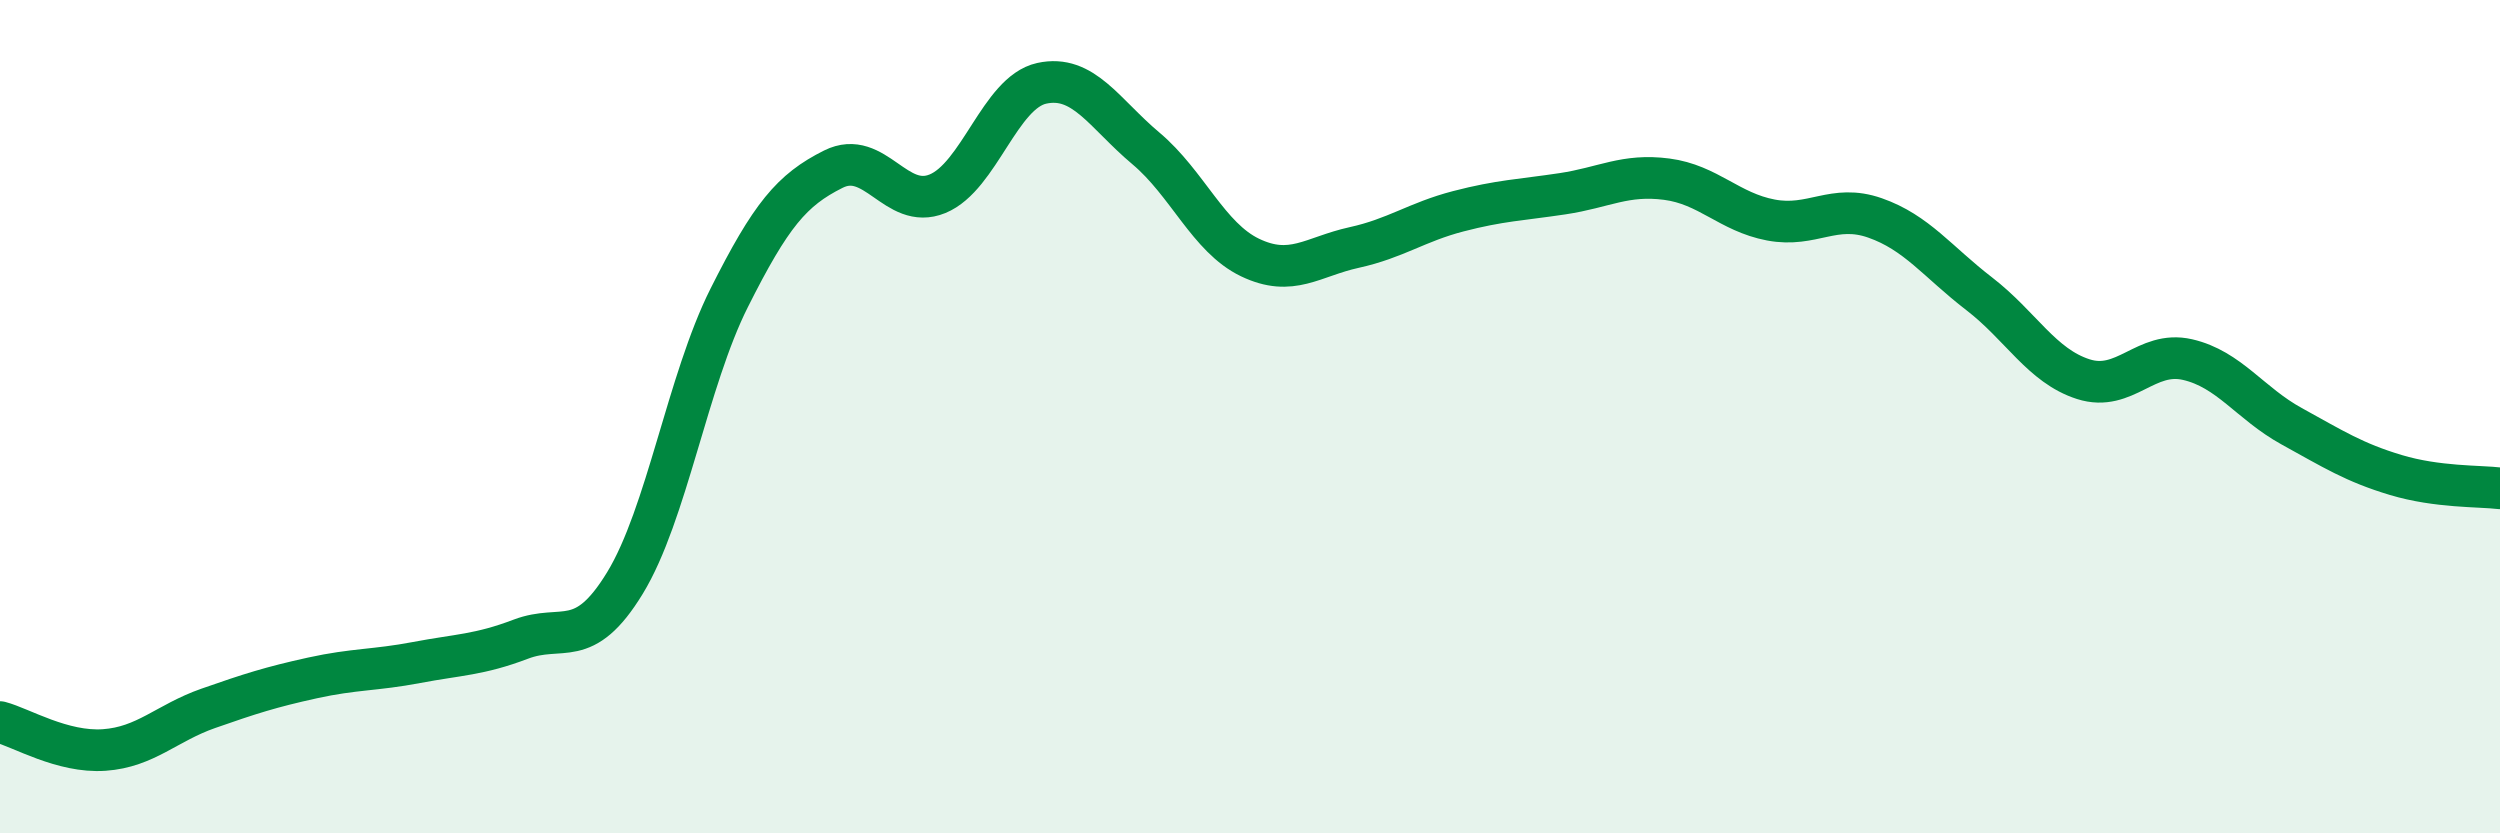 
    <svg width="60" height="20" viewBox="0 0 60 20" xmlns="http://www.w3.org/2000/svg">
      <path
        d="M 0,17.33 C 0.5,17.46 1.5,18.07 2.5,18 C 3.5,17.93 4,17.35 5,17 C 6,16.65 6.5,16.49 7.5,16.27 C 8.5,16.05 9,16.09 10,15.9 C 11,15.71 11.5,15.72 12.5,15.34 C 13.5,14.96 14,15.63 15,13.99 C 16,12.35 16.5,9.14 17.5,7.15 C 18.5,5.16 19,4.56 20,4.06 C 21,3.56 21.5,5.06 22.5,4.65 C 23.5,4.24 24,2.22 25,2 C 26,1.78 26.5,2.72 27.5,3.56 C 28.5,4.4 29,5.7 30,6.18 C 31,6.66 31.5,6.16 32.5,5.94 C 33.5,5.72 34,5.33 35,5.07 C 36,4.81 36.5,4.8 37.5,4.65 C 38.5,4.5 39,4.17 40,4.3 C 41,4.43 41.5,5.09 42.5,5.28 C 43.5,5.47 44,4.88 45,5.23 C 46,5.58 46.5,6.28 47.5,7.05 C 48.5,7.82 49,8.78 50,9.1 C 51,9.42 51.5,8.4 52.5,8.63 C 53.5,8.86 54,9.68 55,10.23 C 56,10.78 56.5,11.1 57.5,11.4 C 58.5,11.7 59.5,11.66 60,11.72L60 20L0 20Z"
        fill="#008740"
        opacity="0.1"
        stroke-linecap="round"
        stroke-linejoin="round"
      />
      <path
        d="M 0,17.33 C 0.5,17.46 1.5,18.07 2.5,18 C 3.5,17.93 4,17.35 5,17 C 6,16.65 6.5,16.49 7.5,16.27 C 8.5,16.05 9,16.09 10,15.9 C 11,15.71 11.5,15.72 12.5,15.34 C 13.5,14.96 14,15.63 15,13.99 C 16,12.35 16.5,9.14 17.5,7.15 C 18.5,5.16 19,4.56 20,4.06 C 21,3.56 21.5,5.06 22.5,4.65 C 23.5,4.24 24,2.22 25,2 C 26,1.78 26.5,2.72 27.5,3.56 C 28.5,4.4 29,5.7 30,6.18 C 31,6.66 31.5,6.16 32.5,5.94 C 33.5,5.72 34,5.33 35,5.07 C 36,4.81 36.5,4.8 37.5,4.65 C 38.5,4.5 39,4.17 40,4.3 C 41,4.43 41.5,5.09 42.5,5.28 C 43.5,5.47 44,4.88 45,5.23 C 46,5.58 46.5,6.28 47.5,7.05 C 48.5,7.82 49,8.78 50,9.1 C 51,9.42 51.5,8.4 52.5,8.63 C 53.5,8.86 54,9.68 55,10.23 C 56,10.78 56.5,11.1 57.5,11.4 C 58.5,11.7 59.5,11.66 60,11.72"
        stroke="#008740"
        stroke-width="1"
        fill="none"
        stroke-linecap="round"
        stroke-linejoin="round"
      />
    </svg>
  